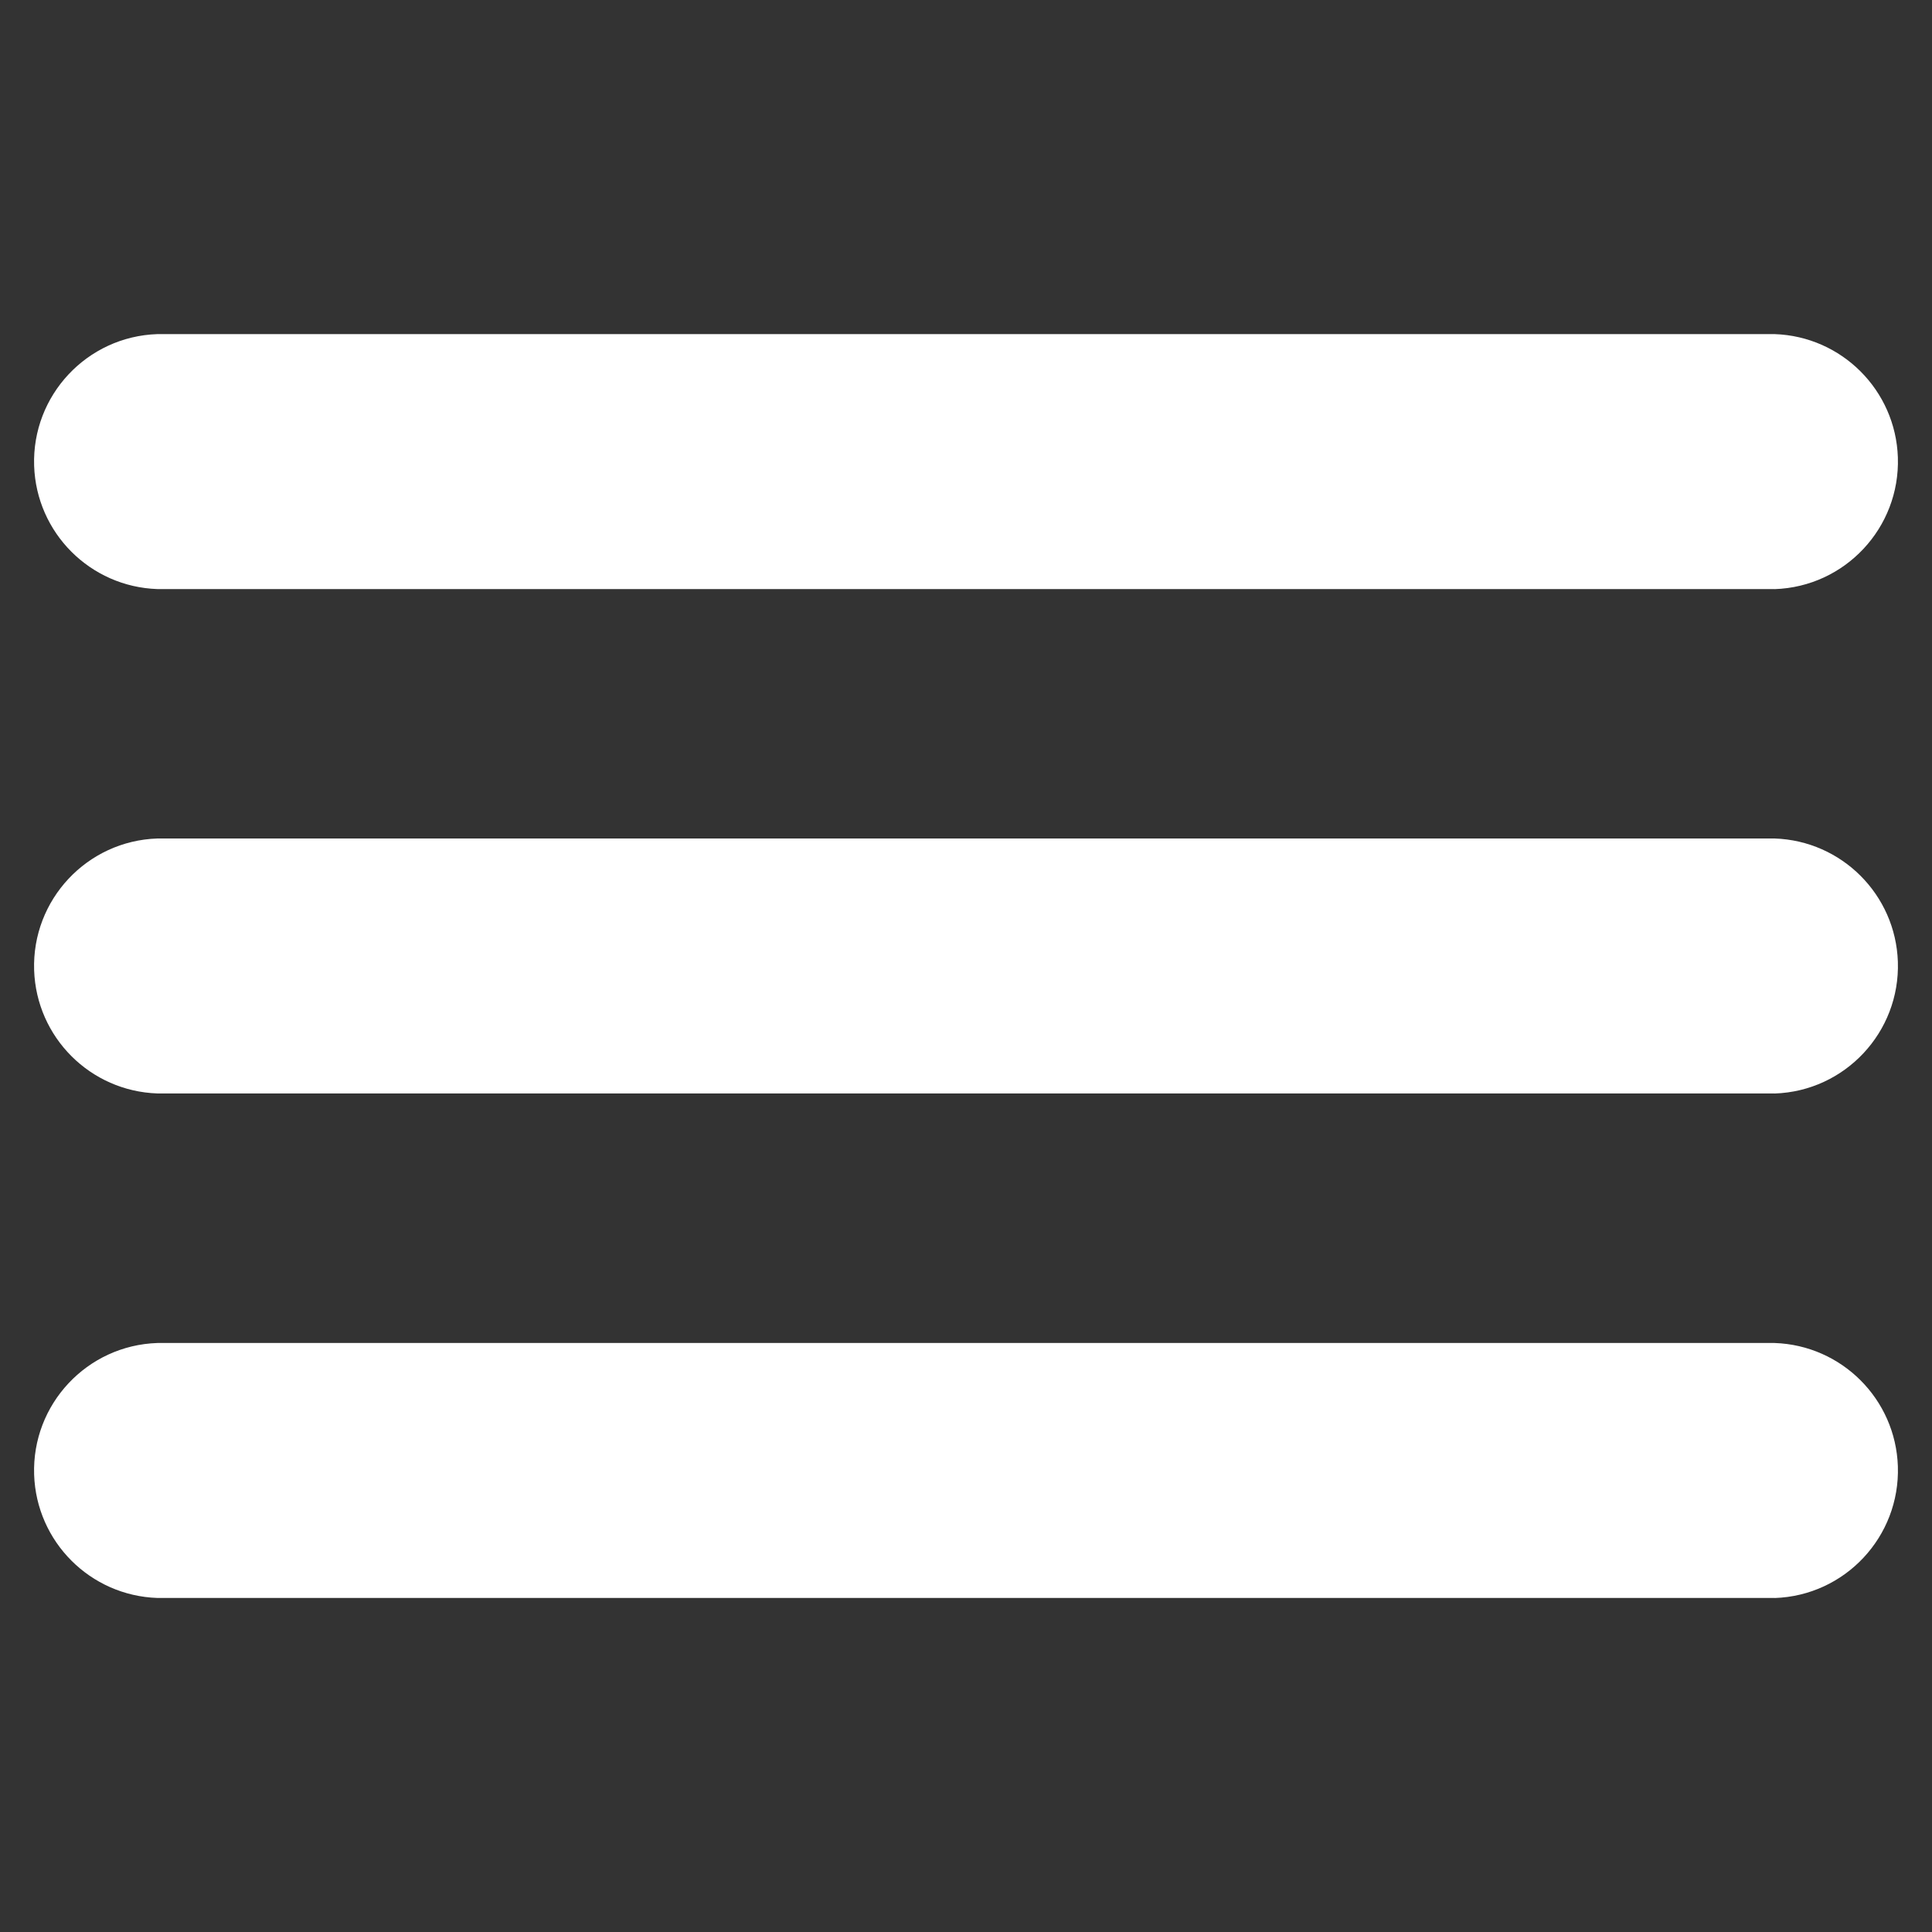 <?xml version="1.0" encoding="UTF-8"?>
<svg id="Layer_1" data-name="Layer 1" xmlns="http://www.w3.org/2000/svg" viewBox="0 0 30 30">
  <rect x="0" y="0" width="30" height="30" fill="#333333" stroke="none"/>
  <defs>
    <style>
      .cls-1 {
        fill: #ffffff;
      }
    </style>
  </defs>
  <path class="cls-1" d="M27.556,16.98c1.093-.036,1.95-.952,1.914-2.046-.035-1.042-.872-1.879-1.914-1.914H2.444c-1.093,.036-1.95,.952-1.914,2.045,.035,1.042,.872,1.879,1.914,1.914H27.556Zm0-7.832c1.093-.036,1.95-.952,1.914-2.046-.035-1.042-.872-1.879-1.914-1.914H2.444c-1.093,.036-1.95,.952-1.914,2.045,.035,1.042,.872,1.879,1.914,1.914H27.556Zm0,15.666c1.093-.036,1.95-.952,1.914-2.046-.035-1.042-.872-1.879-1.914-1.914H2.444c-1.093,.036-1.95,.952-1.914,2.045,.035,1.042,.872,1.879,1.914,1.914H27.556Z"/>
</svg>